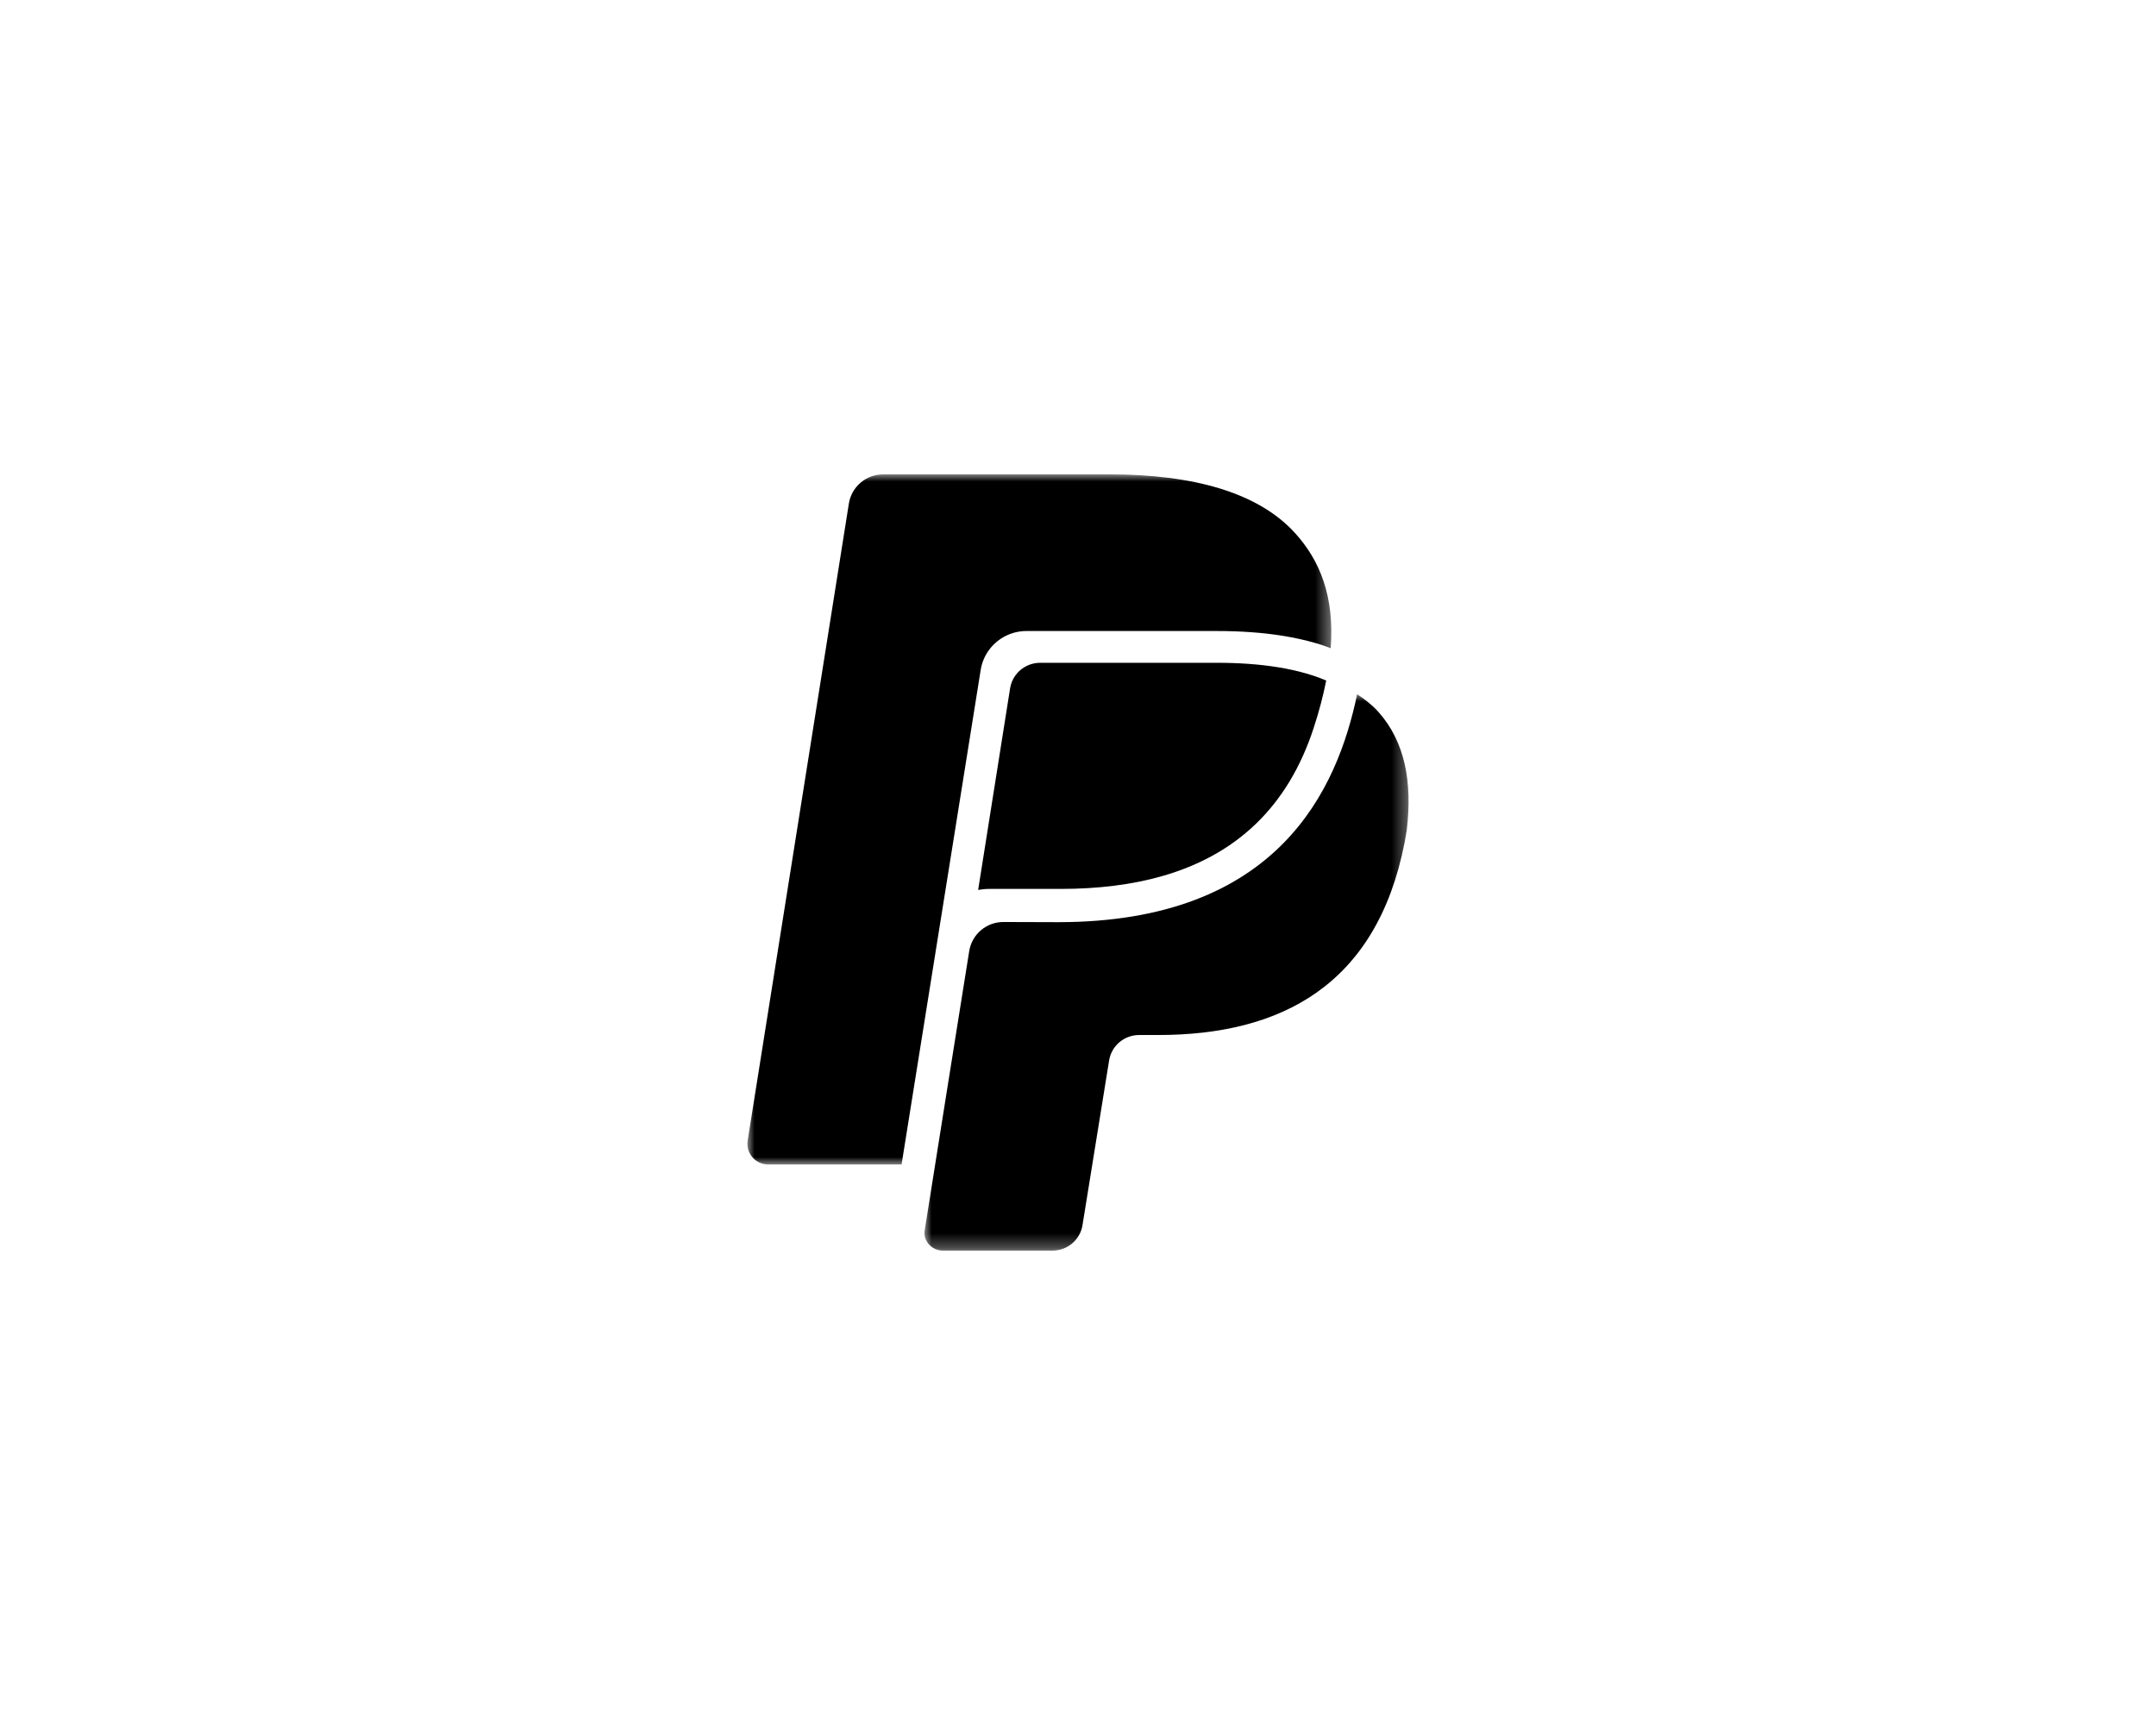 <?xml version="1.0" encoding="UTF-8"?> <svg xmlns="http://www.w3.org/2000/svg" xmlns:xlink="http://www.w3.org/1999/xlink" width="150px" height="120px" viewBox="0 0 150 120" version="1.1"><title>Assets / Industry Solutions / Financial Services / financial_services_paypal</title><defs><polygon id="path-1" points="0 0 40.625 0 40.625 48.008 0 48.008"></polygon><polygon id="path-3" points="0 0 33.682 0 33.682 38.708 0 38.708"></polygon></defs><g id="Assets-/-Industry-Solutions-/-Financial-Services-/-financial_services_paypal" stroke="none" stroke-width="1" fill="none" fill-rule="evenodd"><g id="biodetail_demetri_experience_paypal" transform="translate(52, 33)"><g id="Fill-1-Clipped"><mask id="mask-2" fill="white"><use xlink:href="#path-1"></use></mask><g id="path-1"></g><path d="M18.025,11.211 C18.463,11.002 18.933,10.897 19.421,10.897 L32.675,10.897 C34.325,10.897 35.856,11.008 37.226,11.227 C37.63,11.292 38.023,11.365 38.406,11.45 C38.791,11.534 39.167,11.63 39.53,11.736 C39.711,11.788 39.891,11.844 40.068,11.902 C40.245,11.96 40.411,12.03 40.582,12.094 C40.851,8.499 39.839,5.991 38.091,4.072 C35.528,1.258 31.018,-3.27795409e-05 25.193,-3.27795409e-05 L9.449,-3.27795409e-05 C8.258,-3.27795409e-05 7.245,0.86 7.059,2.027 L0.018,46.343 C-0.121,47.218 0.56,48.008 1.452,48.008 L10.725,48.008 L16.23,13.603 C16.395,12.562 17.067,11.667 18.025,11.211" id="Fill-1" fill="#000000" fill-rule="nonzero" mask="url(#mask-2)"></path></g><path d="M39.367,14.001 C39.217,13.951 39.063,13.903 38.906,13.859 C38.587,13.765 38.261,13.683 37.924,13.609 C37.582,13.533 37.231,13.467 36.872,13.41 C35.618,13.209 34.206,13.107 32.675,13.107 L20.366,13.107 C20.041,13.107 19.73,13.181 19.453,13.313 C18.841,13.603 18.387,14.179 18.276,14.881 L16.053,28.908 C16.289,28.865 16.54,28.838 16.812,28.838 L21.773,28.838 C24.405,28.838 26.756,28.544 28.832,27.953 C34.086,26.457 37.617,23.062 39.387,17.67 C39.779,16.476 40.066,15.371 40.268,14.34 C39.98,14.217 39.68,14.104 39.367,14.001" id="Fill-4" fill="#000000" fill-rule="nonzero"></path><g id="Fill-6-Clipped" transform="translate(12.318, 15.292)"><mask id="mask-4" fill="white"><use xlink:href="#path-3"></use></mask><g id="path-3"></g><path d="M31.607,1.261 C31.181,0.779 30.662,0.373 30.103,0 C28.731,6.588 24.638,15.859 9.297,15.859 C9.265,15.859 5.494,15.847 5.494,15.847 C4.304,15.847 3.298,16.706 3.113,17.873 C3.113,17.873 0.159,36.346 0.013,37.316 C-0.102,38.084 0.568,38.708 1.272,38.708 L8.905,38.708 C9.947,38.708 10.833,37.956 10.995,36.935 L12.846,25.482 C13.008,24.46 13.895,23.709 14.937,23.709 L16.253,23.709 C24.777,23.709 31.451,20.271 33.402,10.33 C33.459,10.035 33.51,9.738 33.556,9.439 C33.959,6.107 33.417,3.308 31.607,1.261" id="Fill-6" fill="#000000" fill-rule="nonzero" mask="url(#mask-4)"></path></g></g></g></svg> 